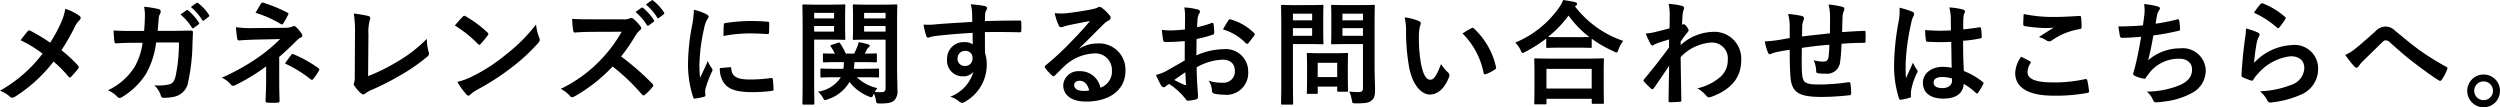 <svg id="グループ_108" data-name="グループ 108" xmlns="http://www.w3.org/2000/svg" width="276.268" height="11.831" viewBox="0 0 276.268 11.831">
  <g id="グループ_107" data-name="グループ 107" transform="translate(0 0)">
    <path id="パス_1054" data-name="パス 1054" d="M772.759,7597.1a5.81,5.81,0,0,0,.474-1.536,6.081,6.081,0,0,1,1.573.787.262.262,0,0,1,.125.212.366.366,0,0,1-.138.274,2.738,2.738,0,0,0-.562.837,24.446,24.446,0,0,1-1.423,2.471,14.528,14.528,0,0,1,1.835,1.7.272.272,0,0,1,.075.175.336.336,0,0,1-.062.162c-.25.325-.5.6-.762.886a.193.193,0,0,1-.15.088c-.062,0-.112-.037-.175-.112a12.721,12.721,0,0,0-1.635-1.647,16.363,16.363,0,0,1-4.269,3.894.568.568,0,0,1-.286.1.354.354,0,0,1-.237-.087,3.632,3.632,0,0,0-1.123-.687,15.249,15.249,0,0,0,4.705-4.094,13.7,13.7,0,0,0-2.434-1.484c.362-.462.661-.849.824-1.024a.175.175,0,0,1,.125-.062.362.362,0,0,1,.15.05,18.456,18.456,0,0,1,2.172,1.311A14.762,14.762,0,0,0,772.759,7597.1Z" transform="translate(-766.019 -7594.596)"/>
    <path id="パス_1055" data-name="パス 1055" d="M786.75,7597.742c.05-.611.075-1.011.087-1.685a4.8,4.8,0,0,0-.087-.985,9.782,9.782,0,0,1,1.622.262.258.258,0,0,1,.212.263.55.55,0,0,1-.063.236,1.171,1.171,0,0,0-.162.587c-.038.4-.05.7-.113,1.31h1.9c.574,0,1.16-.025,1.735-.025.2,0,.262.037.262.175,0,.162-.025.662-.05,1.323a21.325,21.325,0,0,1-.462,4.106,1.989,1.989,0,0,1-1.473,1.684,5.273,5.273,0,0,1-1.26.138.3.3,0,0,1-.3-.25,2.619,2.619,0,0,0-.724-1.136,5.074,5.074,0,0,0,1.7-.111c.337-.113.5-.312.649-.874a17.458,17.458,0,0,0,.374-3.744h-2.521a9.294,9.294,0,0,1-1.11,3.457,8.055,8.055,0,0,1-2.646,2.572.571.571,0,0,1-.287.1.318.318,0,0,1-.237-.126,3.2,3.2,0,0,0-1.048-.723,6.948,6.948,0,0,0,2.933-2.546,7.281,7.281,0,0,0,.9-2.7h-1.123c-.612,0-1.211.025-1.8.063-.125.012-.175-.063-.187-.212-.05-.3-.075-.749-.1-1.21.786.049,1.348.049,2.072.049Zm4.68-2.284c.063-.05.113-.038.187.025a5.771,5.771,0,0,1,1.186,1.335.126.126,0,0,1-.038.2l-.524.387a.13.13,0,0,1-.212-.037,6.187,6.187,0,0,0-1.261-1.448Zm1.111-.811c.075-.05.112-.038.187.025a5.183,5.183,0,0,1,1.185,1.286.144.144,0,0,1-.037.224l-.5.386a.128.128,0,0,1-.212-.037,5.885,5.885,0,0,0-1.247-1.436Z" transform="translate(-770.824 -7594.322)"/>
    <path id="パス_1056" data-name="パス 1056" d="M806.756,7603.255c0,1.111.037,1.935.037,2.246,0,.112-.088.162-.237.162a7.72,7.72,0,0,1-1.073,0c-.15,0-.237-.05-.237-.175,0-.349.062-1.186.062-2.222v-1.609a21.616,21.616,0,0,1-3.432,2.083.5.5,0,0,1-.212.063.34.34,0,0,1-.25-.138,2.926,2.926,0,0,0-1-.761,23.63,23.63,0,0,0,4.018-2.246,17.355,17.355,0,0,0,2.422-2.022l-2.884.063c-.674.025-1.135.049-1.647.087-.138,0-.187-.075-.212-.236a10.979,10.979,0,0,1-.137-1.224,12.043,12.043,0,0,0,1.735.1l3.619-.036a2,2,0,0,0,.886-.139.426.426,0,0,1,.187-.048.282.282,0,0,1,.212.1,4.862,4.862,0,0,1,.624.736.4.4,0,0,1,.075.211c0,.1-.062.175-.187.226a1.319,1.319,0,0,0-.4.287c-.636.648-1.3,1.273-1.971,1.846Zm-2.022-8.525c.075-.112.137-.149.262-.112a17.024,17.024,0,0,1,2.646,1.086c.087.049.137.087.137.137a.2.2,0,0,1-.05.125,10.416,10.416,0,0,1-.512.924c-.05.086-.1.125-.162.125a.235.235,0,0,1-.138-.05,12.829,12.829,0,0,0-2.783-1.236C804.384,7595.33,804.61,7594.918,804.734,7594.73Zm3.37,5.641c.087-.111.125-.1.249-.049a13.322,13.322,0,0,1,2.721,1.523c.075.05.113.087.113.15a.306.306,0,0,1-.05.149,7.174,7.174,0,0,1-.612.9.214.214,0,0,1-.15.1.371.371,0,0,1-.175-.087,13.935,13.935,0,0,0-2.808-1.722C807.667,7600.934,807.942,7600.559,808.1,7600.371Z" transform="translate(-775.9 -7594.319)"/>
    <path id="パス_1057" data-name="パス 1057" d="M822.454,7603.22a20.519,20.519,0,0,0,3.182-1.573,15.392,15.392,0,0,0,3.307-2.546,5.6,5.6,0,0,0,.2,1.447.4.4,0,0,1-.125.5,20.233,20.233,0,0,1-3.12,2.147,27.892,27.892,0,0,1-3.058,1.547,2.874,2.874,0,0,0-.7.4.364.364,0,0,1-.224.1.334.334,0,0,1-.212-.1,3.824,3.824,0,0,1-.761-.849.306.306,0,0,1-.075-.2.51.51,0,0,1,.062-.211,2.468,2.468,0,0,0,.05-.712l.025-4.692a11.822,11.822,0,0,0-.137-2.172,12.459,12.459,0,0,1,1.622.274.239.239,0,0,1,.2.236.974.974,0,0,1-.062.264,5.117,5.117,0,0,0-.138,1.547Z" transform="translate(-781.776 -7594.808)"/>
    <path id="パス_1058" data-name="パス 1058" d="M837.417,7596.755a.234.234,0,0,1,.175-.1.326.326,0,0,1,.162.063,12.989,12.989,0,0,1,2.384,1.771c.075.075.113.125.113.175a.274.274,0,0,1-.076.162c-.187.25-.6.748-.773.936-.063.063-.1.1-.15.1s-.1-.037-.163-.1a13.252,13.252,0,0,0-2.546-2.034C836.817,7597.392,837.179,7597.005,837.417,7596.755Zm1.086,6.578a18.481,18.481,0,0,0,3.594-2.322,18.7,18.7,0,0,0,3.42-3.395,5.549,5.549,0,0,0,.35,1.461.617.617,0,0,1,.062.237c0,.112-.062.212-.2.375a20.448,20.448,0,0,1-2.871,2.646,26.781,26.781,0,0,1-3.769,2.446,4.256,4.256,0,0,0-.836.574.346.346,0,0,1-.225.125.324.324,0,0,1-.212-.138,8.626,8.626,0,0,1-1-1.385A7.527,7.527,0,0,0,838.5,7603.333Z" transform="translate(-786.279 -7594.909)"/>
    <path id="パス_1059" data-name="パス 1059" d="M859.772,7596.346a1.829,1.829,0,0,0,.861-.113.208.208,0,0,1,.137-.05.414.414,0,0,1,.212.1,4.546,4.546,0,0,1,.811.874.329.329,0,0,1,.063.162.344.344,0,0,1-.162.25,2.283,2.283,0,0,0-.462.549,19.777,19.777,0,0,1-1.6,2.333,29.417,29.417,0,0,1,3.457,3.02.284.284,0,0,1,.1.175.309.309,0,0,1-.087.187,6.8,6.8,0,0,1-.836.849.218.218,0,0,1-.15.075.256.256,0,0,1-.175-.1,22.678,22.678,0,0,0-3.245-3.094,17.958,17.958,0,0,1-4.193,3.294.793.793,0,0,1-.287.1.278.278,0,0,1-.212-.112,3.412,3.412,0,0,0-1.048-.811,15.17,15.17,0,0,0,4.393-3.182,15.328,15.328,0,0,0,2.346-3.133l-3.219.013c-.649,0-1.3.024-1.972.075-.1.012-.138-.075-.163-.212a7.252,7.252,0,0,1-.112-1.3c.674.05,1.3.05,2.109.05Zm2.109-1.273c.062-.05.112-.038.187.024a5.742,5.742,0,0,1,1.186,1.335.127.127,0,0,1-.037.2l-.524.387a.131.131,0,0,1-.212-.038,6.169,6.169,0,0,0-1.26-1.447Zm1.11-.812c.075-.049.113-.037.187.026a5.211,5.211,0,0,1,1.186,1.285.144.144,0,0,1-.038.224l-.5.387a.128.128,0,0,1-.212-.038,5.919,5.919,0,0,0-1.248-1.435Z" transform="translate(-790.994 -7594.212)"/>
    <path id="パス_1060" data-name="パス 1060" d="M874.677,7596.189c.212.112.287.187.287.3,0,.087-.025.125-.187.374a2.972,2.972,0,0,0-.3.886,20.24,20.24,0,0,0-.524,4.032,12.039,12.039,0,0,0,.075,1.46c.262-.575.487-.986.849-1.86a3.249,3.249,0,0,0,.437.787.494.494,0,0,1,.087.187.354.354,0,0,1-.062.2,12.185,12.185,0,0,0-.712,1.884,1.448,1.448,0,0,0-.037.387c0,.149.025.25.025.349s-.05.137-.163.162a6.1,6.1,0,0,1-1.023.2c-.088.012-.138-.051-.163-.138a11.706,11.706,0,0,1-.574-3.719,23.8,23.8,0,0,1,.425-4.094,10.122,10.122,0,0,0,.224-1.86A5.529,5.529,0,0,1,874.677,7596.189Zm2.671,5.878c.1-.013.125.049.125.187.075.86.674,1.173,2.034,1.173a17.932,17.932,0,0,0,2.384-.162c.125-.013.15,0,.175.162a9.2,9.2,0,0,1,.075,1.074c0,.149,0,.162-.212.188a16.812,16.812,0,0,1-2.035.137c-1.847,0-2.708-.3-3.245-1.037a2.752,2.752,0,0,1-.437-1.622Zm-.7-4.668c.013-.15.05-.187.175-.212a19.864,19.864,0,0,1,2.708-.226c.749,0,1.324.026,1.847.075.262.013.287.038.287.162,0,.375,0,.712-.025,1.062-.013.111-.05.161-.162.149-.749-.05-1.4-.075-2.034-.075a15.237,15.237,0,0,0-2.833.287C876.623,7597.924,876.623,7597.612,876.648,7597.4Z" transform="translate(-796.663 -7594.642)"/>
    <path id="パス_1061" data-name="パス 1061" d="M893.789,7594.912c.811,0,1.185-.025,1.26-.025.113,0,.125.013.125.137,0,.075-.025.424-.025,1.148v1.348c0,.736.025,1.061.025,1.136,0,.137-.012.149-.125.149-.075,0-.449-.025-1.26-.025h-2.06v4.355c0,1.748.025,2.6.025,2.684,0,.125-.012.137-.137.137h-1.048c-.125,0-.138-.012-.138-.137,0-.087.025-.936.025-2.684v-5.4c0-1.748-.025-2.62-.025-2.708,0-.125.012-.137.138-.137.087,0,.562.025,1.472.025Zm-2.06.912v.611h2.2v-.611Zm2.2,1.447h-2.2v.624h2.2Zm.237,5.666c-1.148,0-1.547.025-1.61.025-.125,0-.138-.012-.138-.138v-.711c0-.125.013-.137.138-.137.063,0,.462.025,1.61.025h.8a6.24,6.24,0,0,0,.05-.737h-.624c-1.1,0-1.472.025-1.547.025-.138,0-.15-.013-.15-.138v-.71c0-.126.012-.138.15-.138.062,0,.374.025,1.173.025a5.336,5.336,0,0,0-.437-.761c-.088-.113-.063-.162.088-.213l.686-.225c.15-.05.175-.05.249.063a8.375,8.375,0,0,1,.624,1.135h.924c.125-.25.225-.486.337-.748a3.178,3.178,0,0,0,.162-.525c.386.075.723.15,1.023.237.113.038.2.087.2.175a.215.215,0,0,1-.1.15.766.766,0,0,0-.212.25l-.237.461c.8,0,1.123-.025,1.186-.025.137,0,.15.012.15.138v.71c0,.125-.013.138-.15.138-.075,0-.45-.025-1.548-.025h-.786a6.785,6.785,0,0,1-.062.737h1.036c1.136,0,1.535-.025,1.61-.025.125,0,.138.012.138.137v.711c0,.125-.013.138-.138.138-.075,0-.474-.025-1.61-.025h-.711a4.789,4.789,0,0,0,2.271,1.2,3.492,3.492,0,0,0-.287.425,5.658,5.658,0,0,0,.674.025c.412,0,.524-.113.524-.487v-5.317h-2.1c-.986,0-1.31.025-1.385.025-.125,0-.138-.013-.138-.149,0-.075.025-.337.025-1.036v-1.536c0-.7-.025-.972-.025-1.061,0-.125.013-.137.138-.137.075,0,.4.025,1.385.025h1.86c.973,0,1.31-.025,1.4-.025.125,0,.137.013.137.137,0,.075-.025.6-.025,1.672v5.156c0,.873.038,1.872.038,2.483a1.459,1.459,0,0,1-.35,1.161c-.237.211-.574.337-1.5.337-.474,0-.474,0-.537-.387a2.8,2.8,0,0,0-.212-.711l-.063.15c-.088.186-.125.261-.212.261a.741.741,0,0,1-.286-.086,4.888,4.888,0,0,1-2.135-1.61,4.266,4.266,0,0,1-2.408,1.922.878.878,0,0,1-.3.087c-.087,0-.125-.062-.212-.225a2.692,2.692,0,0,0-.562-.711,3.552,3.552,0,0,0,2.521-1.585Zm3.083-7.113v.611h2.371v-.611Zm2.371,2.071v-.624h-2.371v.624Z" transform="translate(-801.759 -7594.4)"/>
    <path id="パス_1062" data-name="パス 1062" d="M914.573,7595.781a3.959,3.959,0,0,0-.15-.911,12.614,12.614,0,0,1,1.46.174c.212.039.349.125.349.238a.529.529,0,0,1-.113.287,1.306,1.306,0,0,0-.1.361c-.012.163-.012.325-.025.8,1.349-.05,2.634-.062,3.832-.062.15,0,.175.024.187.187.012.312.012.636,0,.949,0,.137-.063.175-.212.162-1.3-.037-2.509-.037-3.807-.024,0,.762,0,1.56.013,2.322a3.882,3.882,0,0,1,.187,1.235,4.661,4.661,0,0,1-2.221,4.031,1.193,1.193,0,0,1-.487.237.71.71,0,0,1-.375-.187,2.759,2.759,0,0,0-.949-.5,4.169,4.169,0,0,0,2.559-2.747,1.438,1.438,0,0,1-1.173.5,1.729,1.729,0,0,1-1.735-1.91,1.818,1.818,0,0,1,1.884-1.872,1.528,1.528,0,0,1,.949.25c0-.437-.012-.861-.012-1.273-1.573.087-3.333.237-4.318.375-.274.037-.475.15-.586.15s-.175-.051-.212-.175a8.76,8.76,0,0,1-.312-1.261,8.294,8.294,0,0,0,1.523-.049c.761-.063,2.371-.163,3.869-.25C914.586,7596.43,914.586,7596.118,914.573,7595.781Zm-1.6,5.055a.774.774,0,0,0,.8.849.8.8,0,0,0,.849-.861.748.748,0,0,0-.824-.8A.794.794,0,0,0,912.976,7600.835Z" transform="translate(-807.153 -7594.396)"/>
    <path id="パス_1063" data-name="パス 1063" d="M931.842,7599.877a3.757,3.757,0,0,1,1.984-.562,2.9,2.9,0,0,1,3.1,3c0,2.084-1.685,3.42-4.355,3.42-1.573,0-2.522-.674-2.522-1.835a1.658,1.658,0,0,1,1.76-1.522,2.271,2.271,0,0,1,2.346,1.822,1.88,1.88,0,0,0,1.273-1.9,1.823,1.823,0,0,0-1.959-1.885,5.085,5.085,0,0,0-3.2,1.323c-.362.325-.711.688-1.086,1.062-.087.087-.15.137-.212.137a.308.308,0,0,1-.187-.111,5.665,5.665,0,0,1-.736-.812c-.075-.1-.038-.187.062-.287a30.028,30.028,0,0,0,2.959-2.759c.773-.8,1.36-1.423,1.934-2.135-.749.138-1.635.313-2.409.475a3.886,3.886,0,0,0-.524.15.9.9,0,0,1-.25.062.283.283,0,0,1-.274-.212,5.963,5.963,0,0,1-.437-1.348,5.919,5.919,0,0,0,1.161.025c.761-.075,1.859-.237,2.833-.425a3.382,3.382,0,0,0,.686-.187.636.636,0,0,1,.237-.1.443.443,0,0,1,.286.1,4.7,4.7,0,0,1,.837.8.436.436,0,0,1,.137.3.33.33,0,0,1-.212.3,2.017,2.017,0,0,0-.549.4c-.911.886-1.748,1.759-2.7,2.671Zm.013,3.558c-.362,0-.6.211-.6.474,0,.387.337.649,1.086.649a2.753,2.753,0,0,0,.574-.05C932.753,7603.821,932.379,7603.435,931.855,7603.435Z" transform="translate(-812.554 -7594.511)"/>
    <path id="パス_1064" data-name="パス 1064" d="M948.43,7599.08c-.624.049-1.261.1-2.1.1-.212,0-.274-.075-.3-.262-.038-.237-.088-.649-.138-1.086a6.332,6.332,0,0,0,.974.063c.525,0,1.061-.05,1.585-.1,0-.413.012-.887.012-1.423a4.613,4.613,0,0,0-.087-1.011,7.144,7.144,0,0,1,1.485.224c.15.038.25.125.25.237a.441.441,0,0,1-.075.2,1.524,1.524,0,0,0-.175.486c-.038.324-.051.636-.063,1.036a12.092,12.092,0,0,0,1.6-.461c.113-.038.2-.013.212.112a6.289,6.289,0,0,1,.075.974c0,.125-.037.162-.162.2a12.754,12.754,0,0,1-1.785.475c-.013.6-.013,1.21-.025,1.81a7.868,7.868,0,0,1,3.07-.687,2.47,2.47,0,0,1,2.658,2.5,2.412,2.412,0,0,1-2.708,2.534,4.833,4.833,0,0,1-1.023-.112.335.335,0,0,1-.274-.375,2.183,2.183,0,0,0-.374-1.061,4.675,4.675,0,0,0,1.56.224,1.238,1.238,0,0,0,1.348-1.285c0-.811-.5-1.26-1.373-1.26a6.167,6.167,0,0,0-2.858.849c.012.523.024.949.05,1.5s.1,1.336.1,1.623c0,.175.025.361-.187.412a5.066,5.066,0,0,1-.924.15c-.138.012-.187-.088-.3-.25a7.68,7.68,0,0,0-1.773-1.6,2.217,2.217,0,0,0-.4.275.315.315,0,0,1-.212.087.349.349,0,0,1-.274-.2c-.138-.226-.387-.749-.574-1.161a4.609,4.609,0,0,0,1.148-.437c.537-.3,1.123-.637,2.034-1.161Zm-1.161,4.292a12.771,12.771,0,0,0,1.173.562c.1.024.138.013.125-.1-.026-.324-.051-.9-.076-1.31C948.143,7602.761,947.719,7603.048,947.269,7603.372Zm5.966-6.552c.087-.138.125-.175.212-.15a5.93,5.93,0,0,1,2.646,1.522c.05.05.075.087.075.125a.331.331,0,0,1-.05.125c-.162.25-.487.637-.674.886-.038.05-.212.062-.249,0a5.761,5.761,0,0,0-2.534-1.535A7.658,7.658,0,0,1,953.236,7596.82Z" transform="translate(-817.506 -7594.537)"/>
    <path id="パス_1065" data-name="パス 1065" d="M967.96,7594.981c.812,0,1.174-.024,1.249-.024.112,0,.125.013.125.137,0,.075-.025.449-.025,1.236v1.622c0,.774.025,1.148.025,1.223,0,.125-.013.138-.125.138-.075,0-.437-.024-1.249-.024h-2v3.894c0,1.723.025,2.571.025,2.658,0,.125-.013.137-.138.137h-1.061c-.125,0-.138-.012-.138-.137,0-.087.025-.936.025-2.658v-5.4c0-1.722-.025-2.6-.025-2.684,0-.124.013-.137.138-.137.087,0,.549.024,1.46.024Zm-2,.948v.736h2.122v-.736Zm2.122,1.6h-2.122v.849h2.122Zm-.45,7.264c-.125,0-.137,0-.137-.124,0-.075.025-.387.025-2.034v-.9c0-.911-.025-1.236-.025-1.323,0-.125.012-.138.137-.138.088,0,.387.025,1.323.025h1.635c.937,0,1.236-.025,1.323-.025.125,0,.138.013.138.138,0,.075-.025.4-.025,1.085v.961c0,1.573.025,1.873.025,1.947,0,.138-.012.149-.138.149h-.911c-.137,0-.15-.012-.15-.149v-.412H968.7v.675c0,.124-.013.124-.15.124Zm1.061-1.859h2.159v-1.572H968.7Zm6.29-1.061c0,.873.05,1.872.05,2.483s-.075.887-.361,1.148-.624.337-1.735.337c-.4,0-.4.013-.475-.387a3.477,3.477,0,0,0-.287-.924,7.189,7.189,0,0,0,1.011.063c.411,0,.512-.112.512-.486v-4.817h-2c-.974,0-1.3.024-1.373.024-.138,0-.15-.013-.15-.138,0-.087.026-.374.026-1.123v-1.821c0-.749-.026-1.05-.026-1.137,0-.124.013-.137.15-.137.075,0,.4.024,1.373.024h1.8c.961,0,1.3-.024,1.373-.024.125,0,.137.013.137.137,0,.075-.025.6-.025,1.66Zm-3.556-5.941v.736H973.7v-.736Zm2.271,2.446v-.849H971.43v.849Z" transform="translate(-823.081 -7594.42)"/>
    <path id="パス_1066" data-name="パス 1066" d="M985.393,7597.313c.113.05.2.137.2.225a1.092,1.092,0,0,1-.1.35,5.609,5.609,0,0,0-.112,1.223,15.719,15.719,0,0,0,.225,2.845c.175.986.5,1.834,1.023,1.834.4,0,.711-.437,1.2-1.734a4.761,4.761,0,0,0,.8.961.381.381,0,0,1,.087.461c-.474,1.274-1.248,1.947-2.122,1.947-.974,0-2-1.148-2.333-3.257a22.567,22.567,0,0,1-.3-3.632,6.7,6.7,0,0,0-.15-1.635A5.4,5.4,0,0,1,985.393,7597.313Zm5.791.786a.37.37,0,0,1,.138-.05.193.193,0,0,1,.138.075,8.26,8.26,0,0,1,2.446,4.269c.037.163-.038.212-.138.275a4.26,4.26,0,0,1-.974.5c-.15.05-.237.012-.262-.138a8.411,8.411,0,0,0-2.334-4.355C990.672,7598.373,990.984,7598.2,991.184,7598.1Z" transform="translate(-828.584 -7594.979)"/>
    <path id="パス_1067" data-name="パス 1067" d="M1004.38,7598.46a15.422,15.422,0,0,1-2.309,1.473.9.9,0,0,1-.287.125c-.087,0-.137-.088-.237-.312a2.991,2.991,0,0,0-.587-.836,11.115,11.115,0,0,0,4.805-3.819,3.9,3.9,0,0,0,.487-.886c.487.075.949.15,1.311.237.15.05.224.087.224.2a.212.212,0,0,1-.125.188.318.318,0,0,0-.1.088,11.266,11.266,0,0,0,5.329,3.805,3.322,3.322,0,0,0-.524.949c-.075.237-.125.325-.225.325a.748.748,0,0,1-.3-.113,13.6,13.6,0,0,1-2.434-1.4v.875c0,.124-.012.137-.137.137-.075,0-.412-.025-1.411-.025h-1.934c-1,0-1.323.025-1.411.025-.125,0-.137-.013-.137-.137Zm-1.186,7.276c-.125,0-.138-.012-.138-.137,0-.075.025-.412.025-2.222V7602.3c0-1.073-.025-1.436-.025-1.51,0-.125.013-.137.138-.137.075,0,.512.025,1.71.025h3.993c1.2,0,1.635-.025,1.711-.025.137,0,.15.012.15.137,0,.075-.025.437-.025,1.324v1.222c0,1.8.025,2.134.025,2.2,0,.125-.013.137-.15.137h-1.061c-.125,0-.138-.012-.138-.137v-.413h-5v.475c0,.125-.012.137-.15.137Zm1.21-1.748h5v-2.171h-5Zm3.457-5.679c.736,0,1.111-.013,1.286-.013a11.163,11.163,0,0,1-2.3-2.371,12.387,12.387,0,0,1-2.271,2.359c.15.012.5.024,1.348.024Z" transform="translate(-833.511 -7594.204)"/>
    <path id="パス_1068" data-name="パス 1068" d="M1024.947,7599.354a5.557,5.557,0,0,1,3.581-1.459,2.964,2.964,0,0,1,3.108,3.169c0,1.923-1.173,3.246-3.32,4.02a.492.492,0,0,1-.212.049.411.411,0,0,1-.324-.174,3.684,3.684,0,0,0-.986-.824,5.746,5.746,0,0,0,2.509-1.235,2.411,2.411,0,0,0,.849-1.885,1.746,1.746,0,0,0-1.859-1.935,5.136,5.136,0,0,0-3.345,1.6c.012,1.6.05,3.108.075,4.793,0,.1-.063.149-.163.149-.137.013-.7.05-1.11.05-.113,0-.15-.05-.138-.174.013-1.273.038-2.584.063-3.857-.6.9-1.223,1.81-1.685,2.471-.063.075-.113.125-.175.125a.215.215,0,0,1-.137-.075,8.418,8.418,0,0,1-.761-.749.171.171,0,0,1-.075-.137.217.217,0,0,1,.075-.15c1.1-1.335,1.81-2.222,2.745-3.507,0-.312,0-.649.013-.886-.362.112-.949.287-1.423.462-.212.087-.336.211-.412.211s-.175-.075-.249-.224a10.529,10.529,0,0,1-.5-1.1,6.02,6.02,0,0,0,.849-.125c.324-.075.811-.187,1.772-.449.025-.536.025-1.086.025-1.623a4.512,4.512,0,0,0-.125-1.085,9.479,9.479,0,0,1,1.448.212c.261.075.311.212.224.436a2.15,2.15,0,0,0-.125.537c-.012.3-.037.587-.062,1.124.038-.013.062-.026.1-.038a.228.228,0,0,1,.088-.024c.087,0,.225.125.337.287.15.2.2.3.2.386s-.026.137-.212.35-.362.462-.661.9Z" transform="translate(-839.222 -7594.376)"/>
    <path id="パス_1069" data-name="パス 1069" d="M1042.4,7597.275a5.011,5.011,0,0,0-.175-1.323,10.8,10.8,0,0,1,1.5.212.318.318,0,0,1,.262.262.683.683,0,0,1-.075.262,1.68,1.68,0,0,0-.125.55c-.013.3-.013.773-.025,1.2.861-.111,2.185-.25,3.083-.349.013-.623.013-1.3.013-1.76a5.537,5.537,0,0,0-.162-1.422,8.545,8.545,0,0,1,1.51.25c.175.05.237.112.237.237a.592.592,0,0,1-.075.25,2.148,2.148,0,0,0-.125.562c-.024.673-.037,1.161-.05,1.748,1.011-.076,1.76-.113,2.434-.138.1,0,.15.012.15.125a9.263,9.263,0,0,1,0,1.023c0,.162-.025.174-.162.174-.824,0-1.66.039-2.484.1-.038.824-.075,1.435-.15,1.922a1.452,1.452,0,0,1-1.635,1.386,5.531,5.531,0,0,1-.774-.038c-.2-.012-.25-.1-.25-.324a3.032,3.032,0,0,0-.274-1.123,3.92,3.92,0,0,0,1.061.149c.337,0,.524-.1.587-.537.05-.386.075-.835.088-1.322-1,.075-2.085.2-3.045.349-.013,1.36-.025,2.109.025,2.82.075,1.023.349,1.223,1.872,1.223a23.244,23.244,0,0,0,3.232-.249c.188-.013.224.012.249.162a7.662,7.662,0,0,1,.075,1.048c0,.149-.05.212-.162.224a28.688,28.688,0,0,1-3.133.188c-2.521,0-3.257-.524-3.407-2.159-.063-.674-.088-1.722-.088-3.045-.637.086-1.036.161-1.51.261a3.781,3.781,0,0,0-.562.188c-.162.075-.249.024-.324-.138a4.91,4.91,0,0,1-.349-1.249,12.082,12.082,0,0,0,1.336-.124c.349-.05.948-.163,1.41-.238Z" transform="translate(-844.626 -7594.405)"/>
    <path id="パス_1070" data-name="パス 1070" d="M1061.719,7595.833c.138.075.188.15.188.25a.629.629,0,0,1-.088.274,2.569,2.569,0,0,0-.224.687,24.76,24.76,0,0,0-.624,4.543c0,.5,0,1.073.037,1.6.249-.574.512-1.111.774-1.734a3.3,3.3,0,0,0,.437.786.271.271,0,0,1,.075.174.365.365,0,0,1-.075.2,7.384,7.384,0,0,0-.636,1.9,2.337,2.337,0,0,0-.013.661c.013.088-.038.125-.15.163a5.274,5.274,0,0,1-.936.211c-.137.038-.187.025-.25-.15a11.635,11.635,0,0,1-.536-3.806,27.174,27.174,0,0,1,.511-4.731,6.245,6.245,0,0,0,.088-1.472A9.781,9.781,0,0,1,1061.719,7595.833Zm4.293,3.333a25.364,25.364,0,0,1-2.571-.012c-.162,0-.212-.038-.225-.163a7.626,7.626,0,0,1-.087-1.136,18.1,18.1,0,0,0,2.846.038c0-.449-.013-.849-.013-1.311a5.145,5.145,0,0,0-.163-1.223,6.941,6.941,0,0,1,1.51.237c.138.037.224.1.224.212a.541.541,0,0,1-.075.212,1.413,1.413,0,0,0-.1.437c-.025.425-.025.75-.025,1.323.587-.05,1.236-.137,1.773-.224.15-.037.175.012.2.149a4.991,4.991,0,0,1,.075.887c0,.112-.05.175-.137.187a14.144,14.144,0,0,1-1.922.262c0,1.4.025,2.271.087,3.344a8.166,8.166,0,0,1,2.072,1.2c.113.075.125.113.063.25a6.714,6.714,0,0,1-.575.961.151.151,0,0,1-.112.075.176.176,0,0,1-.113-.062,7.4,7.4,0,0,0-1.348-1c-.1,1.048-.811,1.623-2.284,1.623-1.436,0-2.234-.674-2.234-1.748,0-1.023.923-1.759,2.184-1.759a5.236,5.236,0,0,1,1,.1C1066.038,7601.063,1066.026,7600.152,1066.013,7599.167Zm-1.01,3.881c-.587,0-.937.212-.937.6s.275.624,1.011.624c.624,0,1.024-.362,1.024-.811a1.706,1.706,0,0,0-.013-.25A3.484,3.484,0,0,0,1065,7603.048Z" transform="translate(-850.385 -7594.537)"/>
    <path id="パス_1071" data-name="パス 1071" d="M1080.094,7601.592c.112.063.125.125.062.225a2.05,2.05,0,0,0-.324.948c0,.787.811,1.173,2.958,1.173a15.878,15.878,0,0,0,3.382-.361c.175-.038.237,0,.262.112a10.394,10.394,0,0,1,.2,1.224c.013.112-.062.162-.212.187a18.8,18.8,0,0,1-3.719.3c-2.8,0-4.231-.9-4.231-2.521a3.294,3.294,0,0,1,.661-1.785C1079.457,7601.256,1079.769,7601.417,1080.094,7601.592Zm2.82-4.892c.911,0,1.847-.062,2.646-.112.125-.012.175.038.188.138a8.26,8.26,0,0,1,.063,1.061c0,.174-.063.249-.212.261a7.263,7.263,0,0,0-3.057,1.236.53.53,0,0,1-.312.112.517.517,0,0,1-.262-.075,3,3,0,0,0-.874-.4c.649-.424,1.2-.773,1.635-1.035a8.655,8.655,0,0,1-1.023.037,15.684,15.684,0,0,1-2.184-.211c-.113-.026-.162-.075-.162-.226,0-.3.025-.661.05-1.11A15.75,15.75,0,0,0,1082.914,7596.7Z" transform="translate(-855.778 -7594.828)"/>
    <path id="パス_1072" data-name="パス 1072" d="M1097.339,7596.045a4.13,4.13,0,0,0-.024-1.21,8.122,8.122,0,0,1,1.5.262c.162.049.249.124.249.224a.409.409,0,0,1-.088.2,1.3,1.3,0,0,0-.212.461c-.063.337-.113.587-.175,1.024a22.924,22.924,0,0,0,2.346-.462c.175-.05.237-.038.262.125a5.666,5.666,0,0,1,.088.923c0,.137-.038.175-.15.2-1.073.237-1.747.374-2.8.512-.175,1.035-.349,1.872-.574,2.745a5.4,5.4,0,0,1,3.582-1.323,2.533,2.533,0,0,1,2.783,2.359,2.8,2.8,0,0,1-1.423,2.521,8.3,8.3,0,0,1-3.182,1,5.739,5.739,0,0,1-.924.087c-.125,0-.212-.062-.312-.3a2.375,2.375,0,0,0-.674-.886,9.726,9.726,0,0,0,3.582-.687c.961-.4,1.423-.974,1.423-1.76,0-.649-.475-1.186-1.423-1.186a4.152,4.152,0,0,0-3.282,1.547c-.113.163-.237.313-.349.475-.088.15-.125.2-.237.188a3.505,3.505,0,0,1-.936-.275c-.2-.087-.275-.137-.275-.25a.864.864,0,0,1,.05-.249c.063-.212.113-.4.163-.586.274-1.1.45-2.022.661-3.27-.673.049-1.46.112-2.1.112a.213.213,0,0,1-.236-.175c-.038-.15-.125-.674-.175-1.086.974,0,1.748-.037,2.708-.112C1097.252,7596.756,1097.3,7596.345,1097.339,7596.045Z" transform="translate(-860.377 -7594.386)"/>
    <path id="パス_1073" data-name="パス 1073" d="M1115.364,7597.943c.137.062.2.137.2.237a.37.37,0,0,1-.062.187,2.353,2.353,0,0,0-.249.662,20.8,20.8,0,0,0-.3,2.272,6.088,6.088,0,0,1,4.169-1.972,2.6,2.6,0,0,1,2.908,2.671,3.058,3.058,0,0,1-1.884,2.8,10.789,10.789,0,0,1-3.2.86c-.274.038-.387.026-.5-.162a3.2,3.2,0,0,0-.849-1.061,10.387,10.387,0,0,0,3.432-.7,2.046,2.046,0,0,0,1.473-1.885c0-.674-.424-1.286-1.5-1.286a5.555,5.555,0,0,0-3.594,1.9,3.449,3.449,0,0,0-.537.687c-.075.125-.125.125-.287.087a8.834,8.834,0,0,1-.848-.336c-.125-.051-.175-.077-.175-.25.075-1.448.237-2.92.386-4.031a7.774,7.774,0,0,0,.113-1.123A7.048,7.048,0,0,1,1115.364,7597.943Zm.312-3.158a.209.209,0,0,1,.237-.062,8.188,8.188,0,0,1,2.446,1.485c.062.05.088.087.088.138a.352.352,0,0,1-.063.149,8.306,8.306,0,0,1-.636.874c-.05.062-.1.1-.138.1s-.087-.024-.15-.087a9.963,9.963,0,0,0-2.521-1.622A6.877,6.877,0,0,1,1115.676,7594.785Z" transform="translate(-865.86 -7594.349)"/>
    <path id="パス_1074" data-name="パス 1074" d="M1130.747,7600.777c.412-.324,1.31-1.1,2.234-1.934a1.573,1.573,0,0,1,1.086-.525,1.494,1.494,0,0,1,1.085.462c.937.749,1.473,1.248,2.7,2.147a28.7,28.7,0,0,0,2.945,1.834c.125.05.187.15.125.262a5.218,5.218,0,0,1-.611,1.173c-.062.088-.112.125-.162.125a.3.3,0,0,1-.175-.062c-.6-.349-1.959-1.348-2.7-1.922-.9-.673-1.8-1.472-2.621-2.209a.8.8,0,0,0-.549-.287c-.137,0-.262.112-.424.263-.611.611-1.51,1.473-2.1,2.059a3.118,3.118,0,0,0-.449.548.266.266,0,0,1-.225.15.326.326,0,0,1-.237-.111,11.506,11.506,0,0,1-1.023-1.3A4.288,4.288,0,0,0,1130.747,7600.777Z" transform="translate(-870.48 -7595.386)"/>
    <path id="パス_1075" data-name="パス 1075" d="M1152.18,7607.559a1.81,1.81,0,1,1-1.81-1.8A1.8,1.8,0,0,1,1152.18,7607.559Zm-2.846,0a1.036,1.036,0,1,0,1.036-1.036A1.019,1.019,0,0,0,1149.334,7607.559Z" transform="translate(-875.913 -7597.525)"/>
  </g>
</svg>
